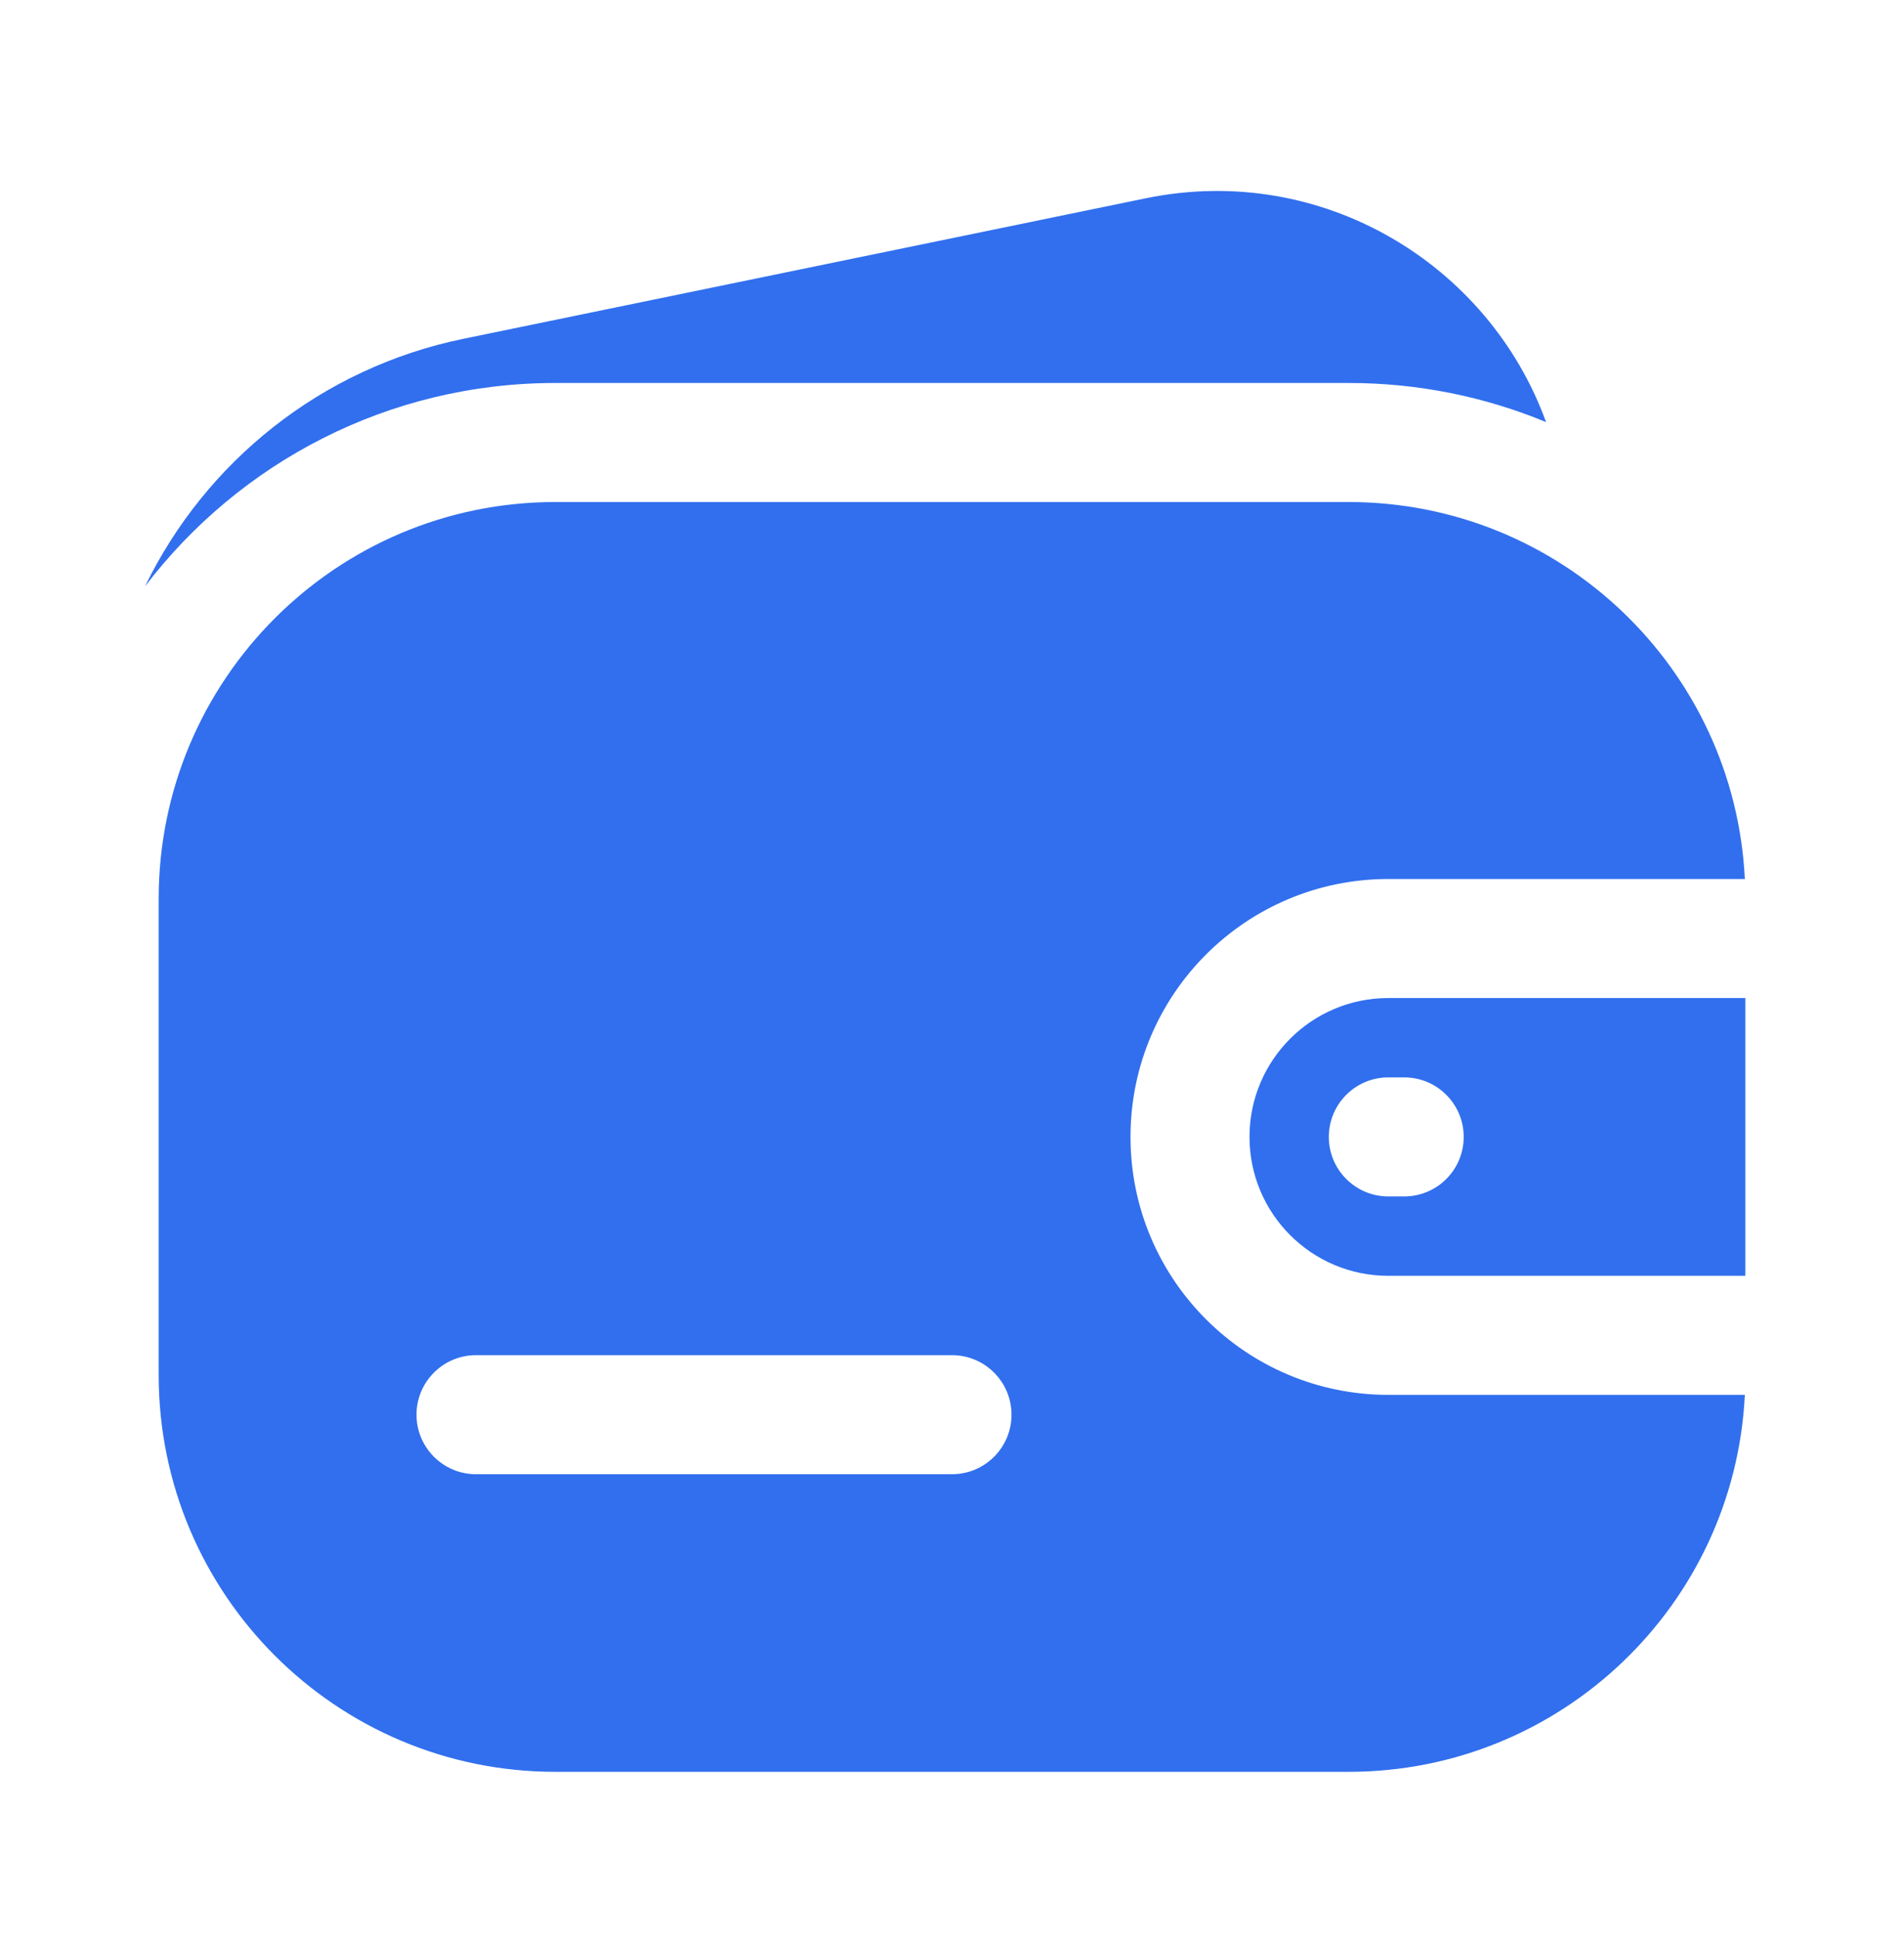<?xml version="1.0" encoding="UTF-8"?> <svg xmlns="http://www.w3.org/2000/svg" width="56" height="57" viewBox="0 0 56 57" fill="none"> <path fill-rule="evenodd" clip-rule="evenodd" d="M16.333 14.76C9.89 14.76 4.667 19.983 4.667 26.426V40.426C4.667 46.87 9.89 52.093 16.333 52.093H39.666C45.914 52.093 51.015 47.182 51.319 41.01H40.833C36.645 41.01 33.25 37.615 33.25 33.426C33.25 29.238 36.645 25.843 40.833 25.843H51.319C51.015 19.671 45.914 14.76 39.666 14.76H16.333ZM40.833 29.343H51.333V37.51H40.833C38.578 37.51 36.75 35.682 36.75 33.426C36.75 31.171 38.578 29.343 40.833 29.343ZM14 39.843C13.034 39.843 12.25 40.627 12.25 41.593C12.25 42.56 13.034 43.343 14 43.343H28C28.966 43.343 29.75 42.56 29.75 41.593C29.75 40.627 28.966 39.843 28 39.843H14ZM40.833 31.676C39.867 31.676 39.083 32.46 39.083 33.426C39.083 34.393 39.867 35.176 40.833 35.176H41.3C42.267 35.176 43.05 34.393 43.05 33.426C43.05 32.46 42.267 31.676 41.3 31.676H40.833Z" fill="#316FEE"></path> <path d="M45.472 12.41C43.789 7.763 38.875 4.764 33.697 5.83L13.628 9.961C9.437 10.824 6.041 13.588 4.265 17.24C7.035 13.605 11.411 11.26 16.334 11.26H39.667C41.723 11.26 43.684 11.669 45.472 12.41Z" fill="#316FEE"></path> </svg> 